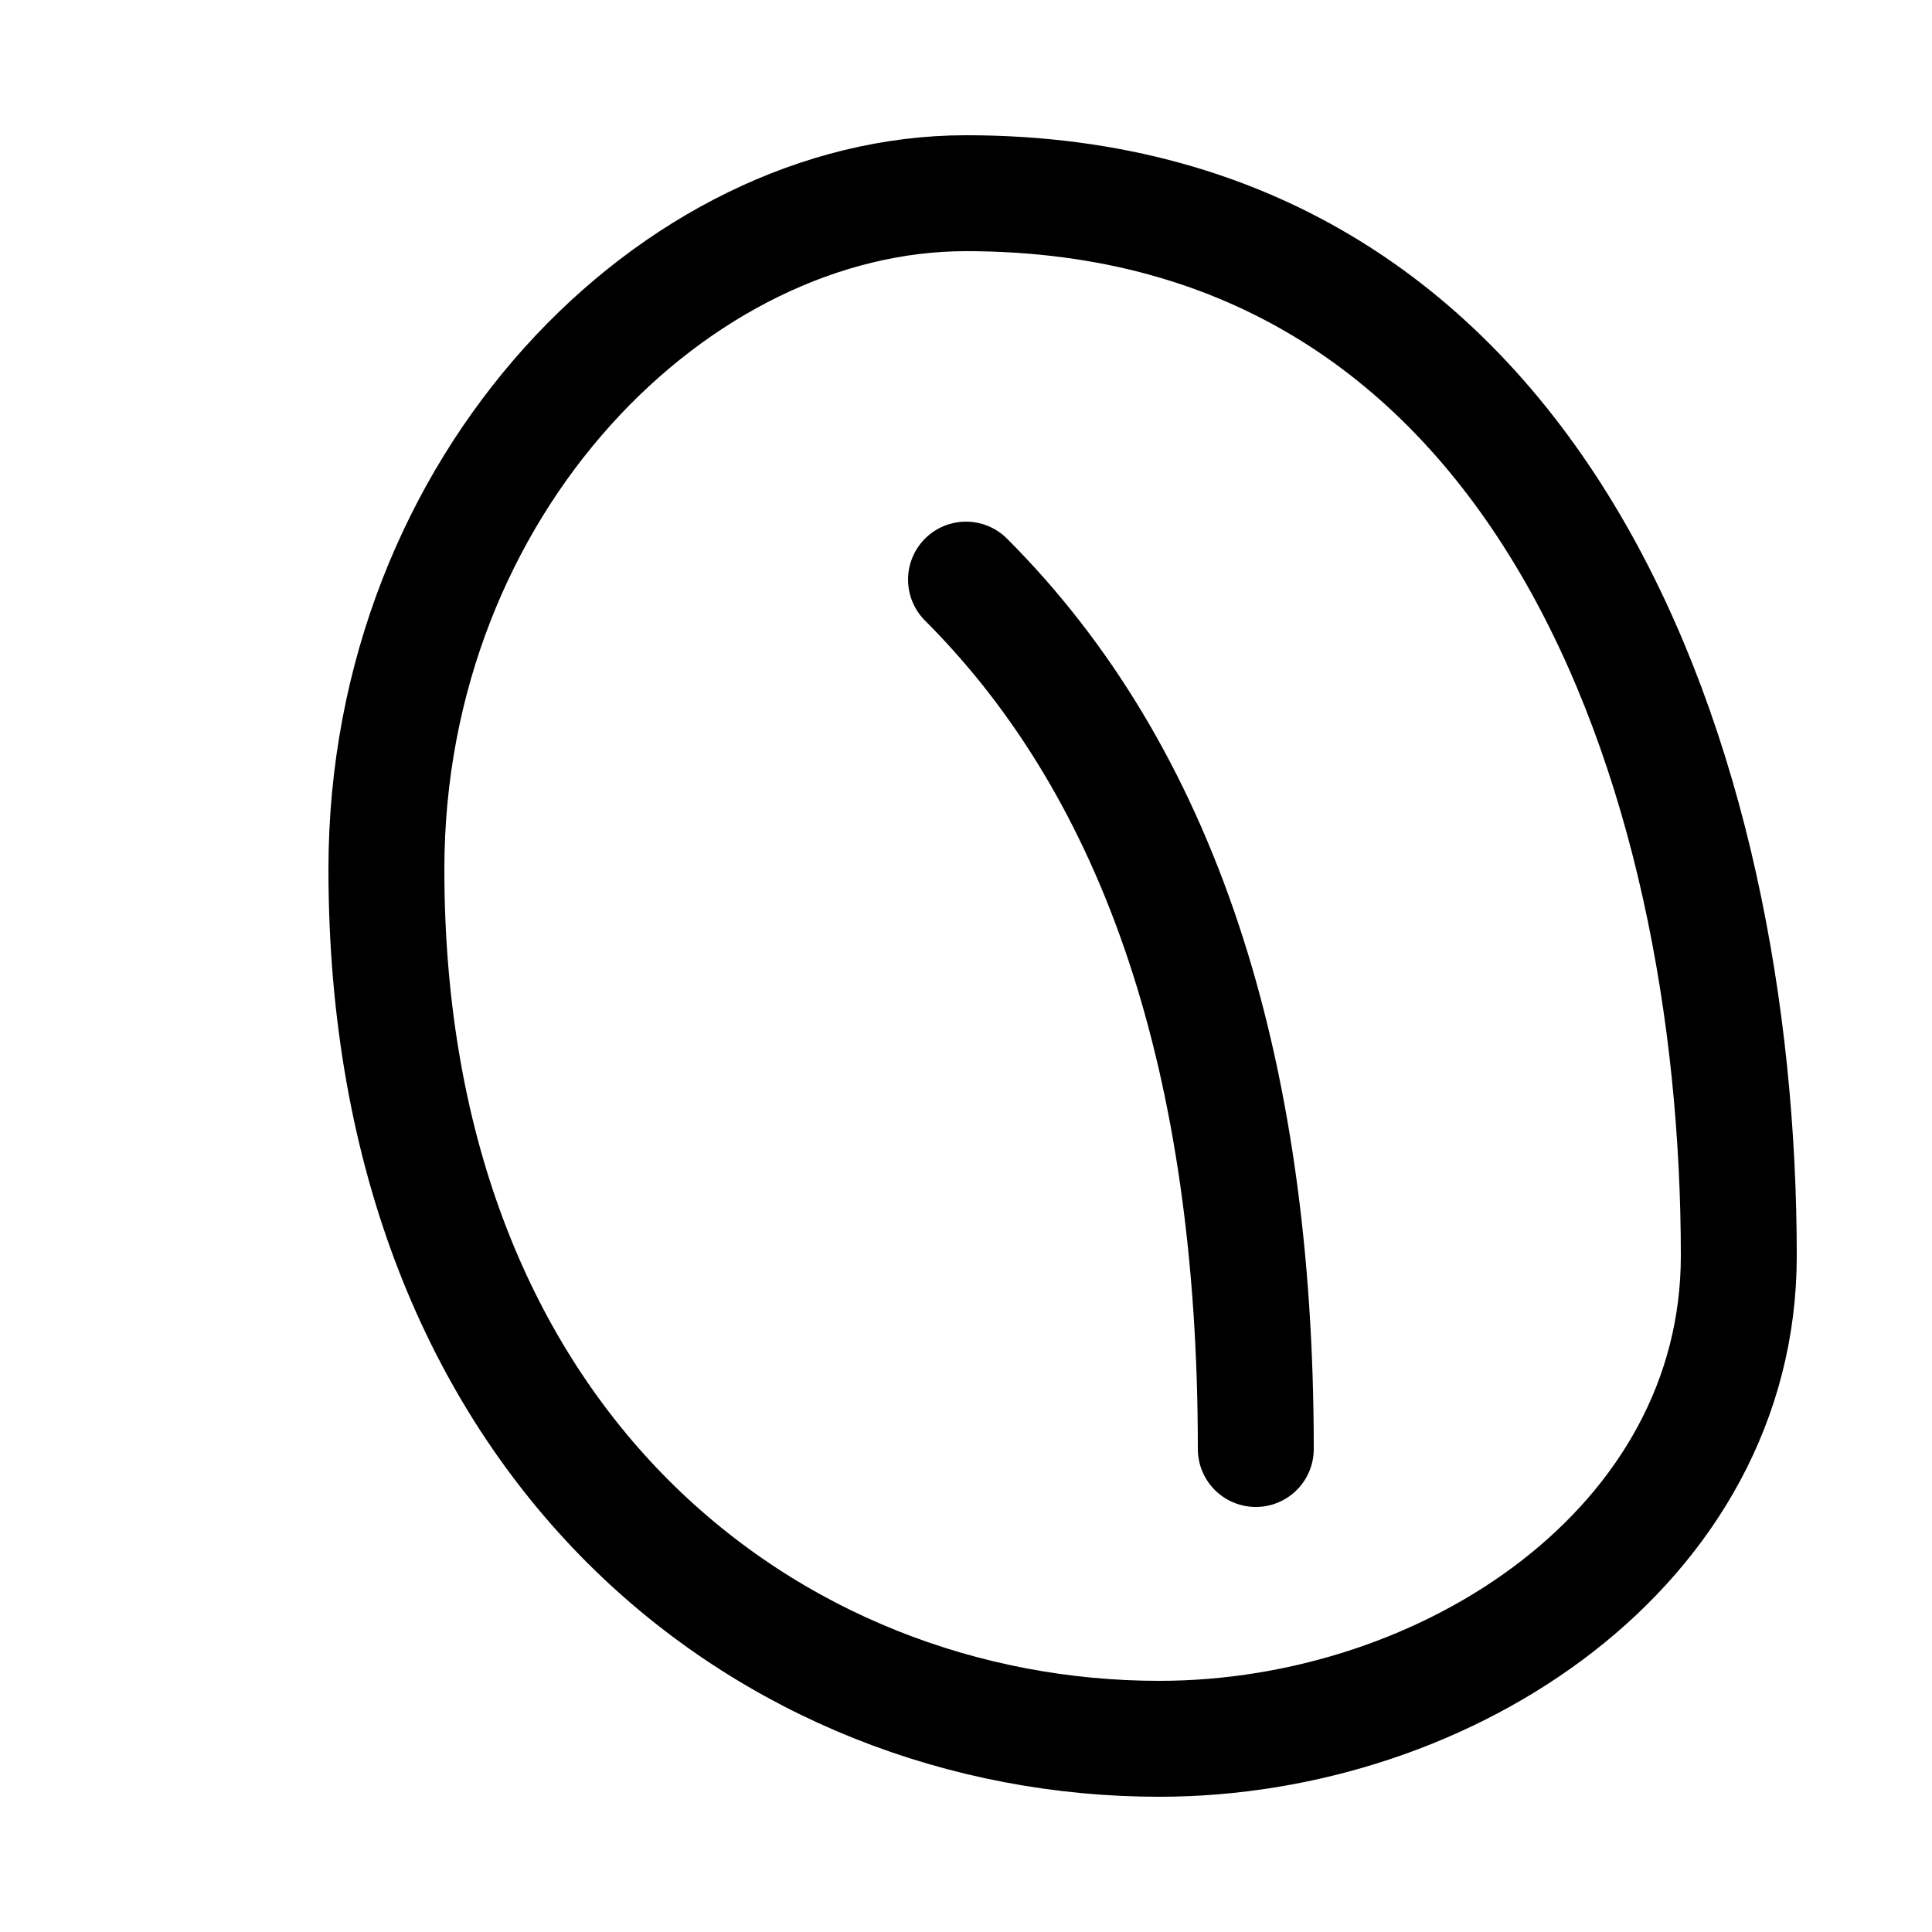<svg xmlns="http://www.w3.org/2000/svg" viewBox="0 0 100 100" width="64" height="64">
  <style>
    path {
      stroke: #000;
    }
    @media (prefers-color-scheme: dark) {
      path {
        stroke: #fff;
      }
    }
  </style>
  <path d="M50,10 C80,10 90,40 90,65 C90,80 75,90 60,90 C40,90 20,75 20,45 C20,25 35,10 50,10 Z" fill="none" stroke-width="6"/>
  <path d="M50,30 C60,40 65,55 65,75" fill="none" stroke-width="6" stroke-linecap="round"/>
</svg> 